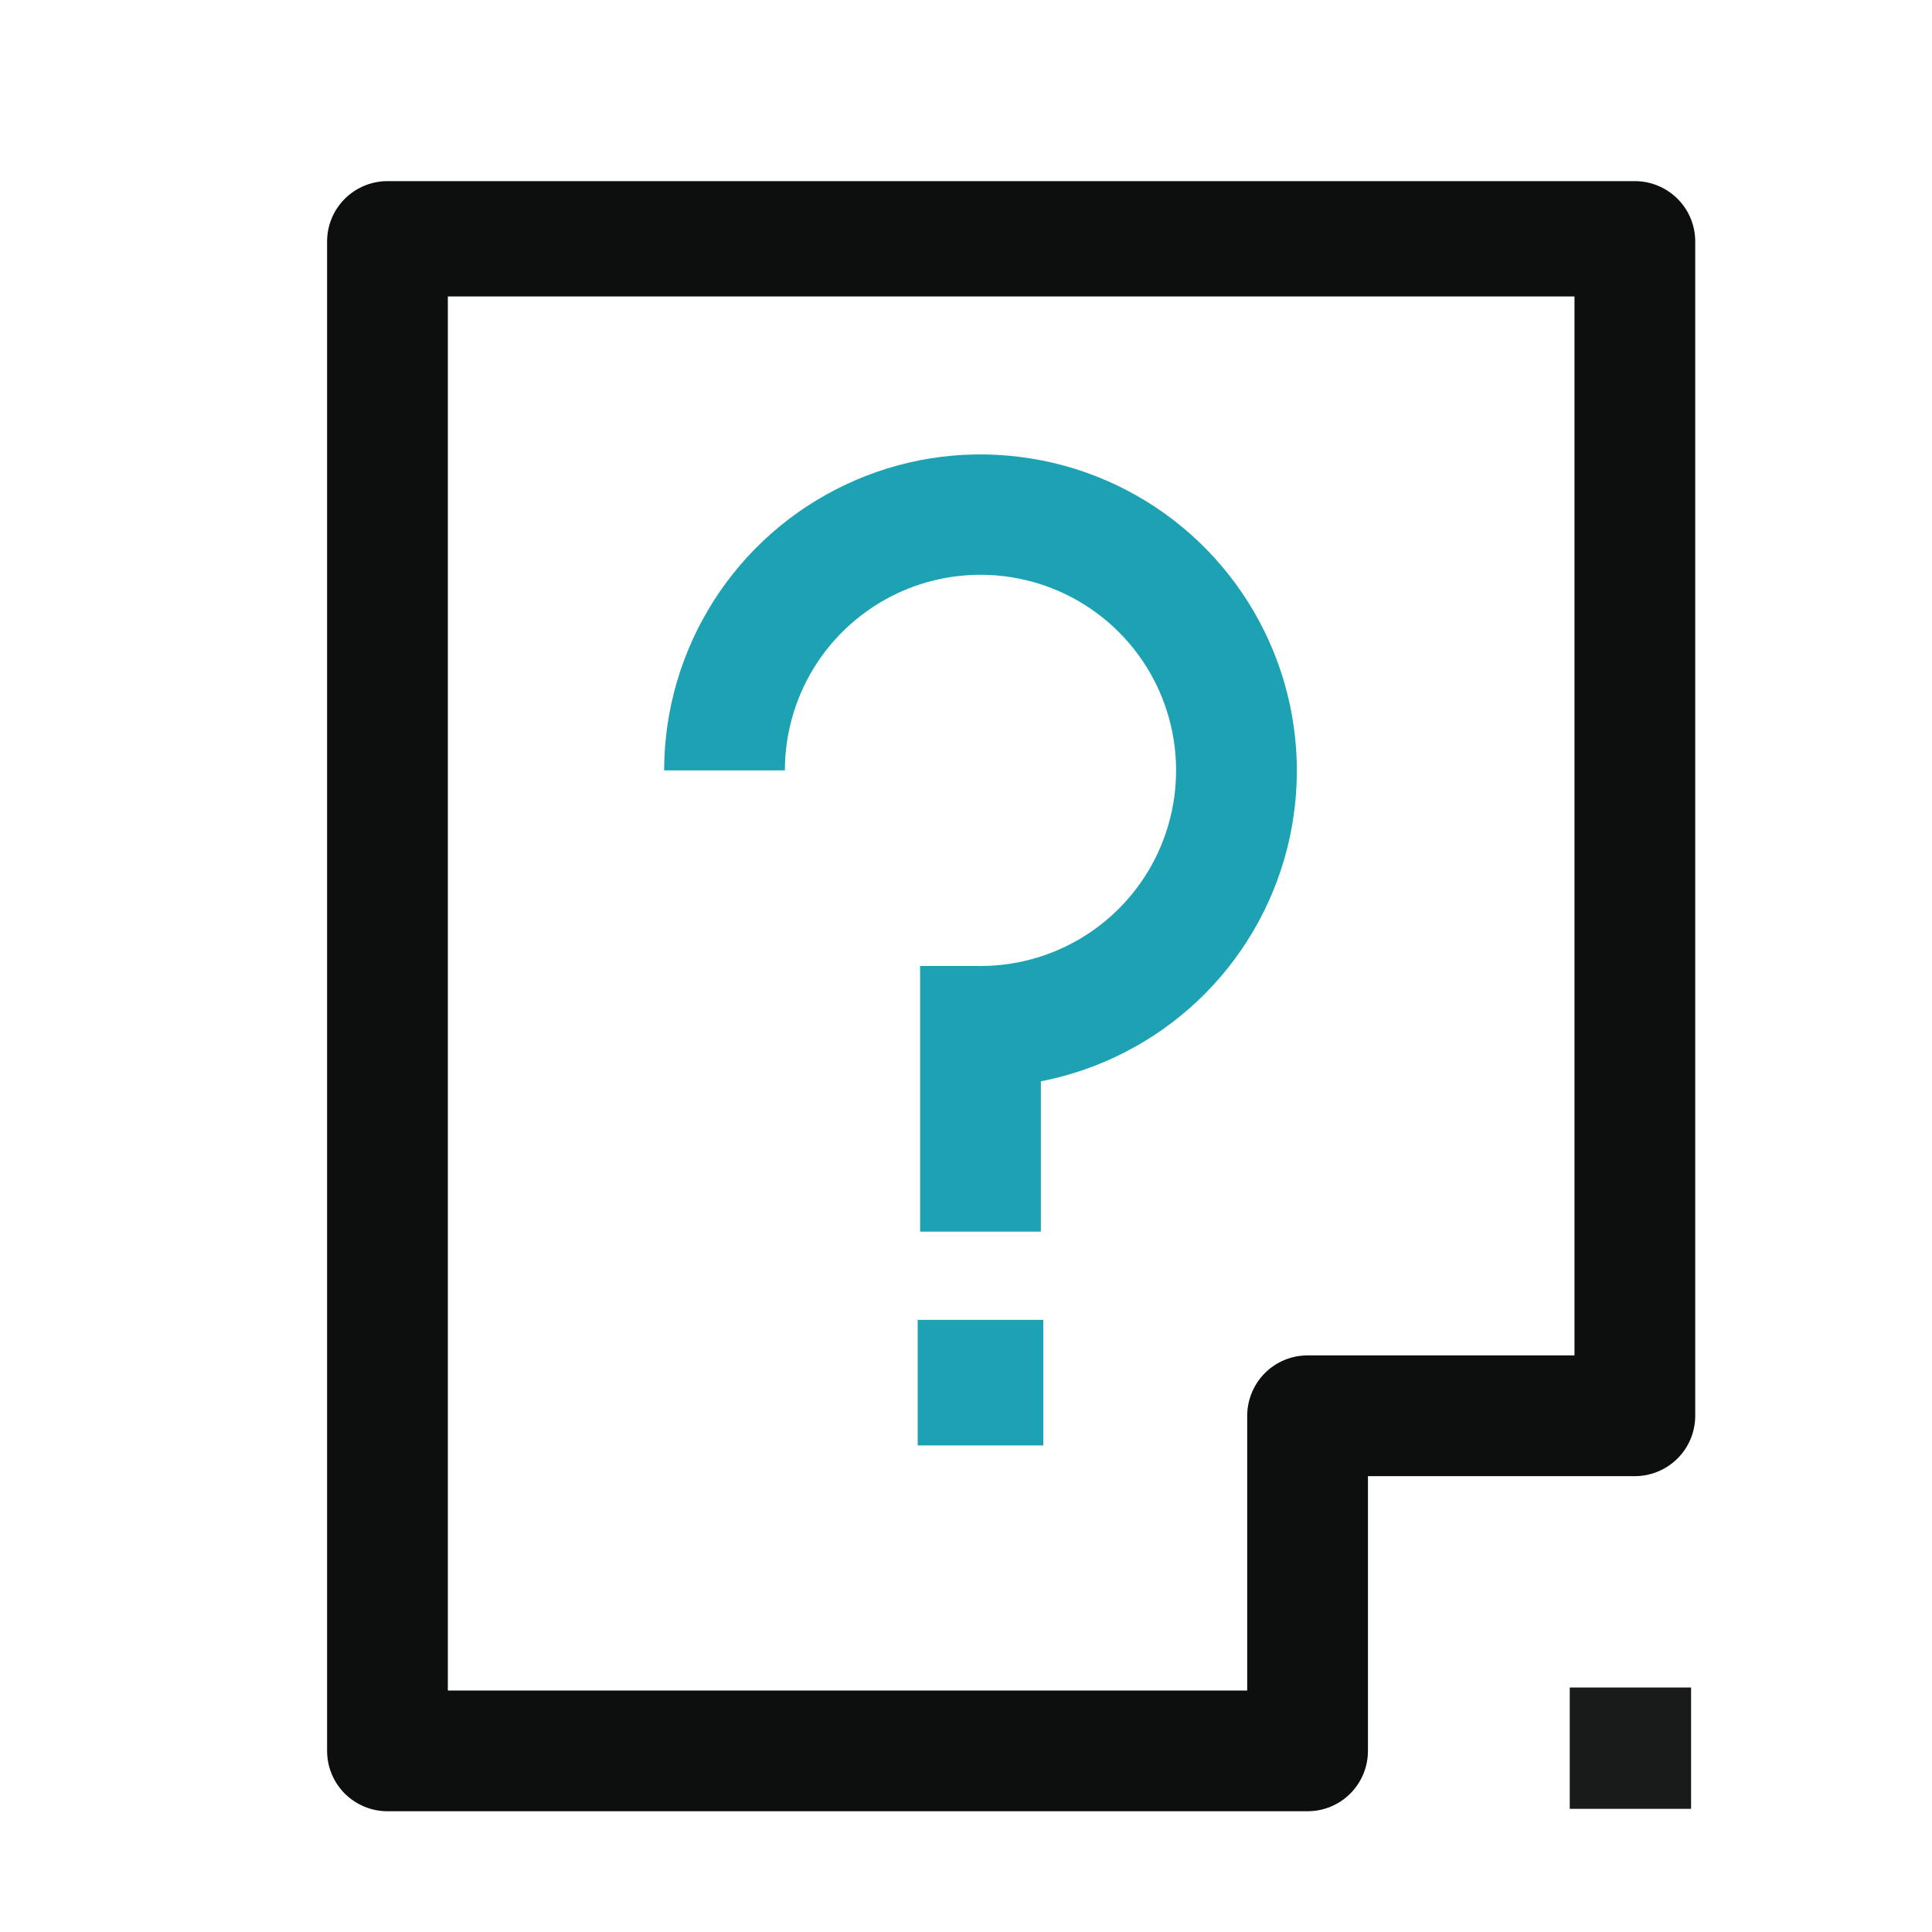 <svg width="20" height="20" viewBox="0 0 20 20" fill="none" xmlns="http://www.w3.org/2000/svg">
<path d="M13.536 18.75H4.011C3.845 18.75 3.687 18.684 3.569 18.567C3.452 18.45 3.386 18.291 3.386 18.125V2.5C3.386 2.334 3.452 2.175 3.569 2.058C3.687 1.941 3.845 1.875 4.011 1.875H16.924C17.09 1.875 17.248 1.941 17.366 2.058C17.483 2.175 17.549 2.334 17.549 2.5V14.656C17.549 14.822 17.483 14.981 17.366 15.098C17.248 15.215 17.09 15.281 16.924 15.281H14.161V18.125C14.161 18.291 14.095 18.45 13.978 18.567C13.861 18.684 13.702 18.75 13.536 18.75ZM4.636 17.5H12.911V14.656C12.911 14.491 12.977 14.332 13.094 14.214C13.211 14.097 13.37 14.031 13.536 14.031H16.299V3.069H4.636V17.5Z" fill="#0D0E0E"/>
<path d="M17.506 17.469H16.25V18.725H17.506V17.469Z" fill="#191B1B"/>
<path d="M10.8 13.663H9.5V14.963H10.8V13.663Z" fill="#1DA2B4"/>
<path d="M10.775 12.75H9.525V10H10.15C10.55 10 10.942 9.881 11.275 9.659C11.608 9.436 11.868 9.12 12.021 8.75C12.174 8.38 12.214 7.973 12.136 7.58C12.058 7.187 11.865 6.826 11.582 6.543C11.299 6.26 10.938 6.067 10.545 5.989C10.152 5.911 9.745 5.951 9.375 6.104C9.005 6.258 8.689 6.517 8.466 6.85C8.244 7.183 8.125 7.575 8.125 7.975H6.875C6.876 7.354 7.053 6.747 7.386 6.223C7.719 5.699 8.194 5.28 8.756 5.016C9.317 4.751 9.943 4.652 10.559 4.73C11.175 4.807 11.756 5.058 12.235 5.453C12.713 5.848 13.07 6.372 13.263 6.962C13.456 7.552 13.477 8.184 13.324 8.786C13.171 9.388 12.85 9.934 12.399 10.36C11.948 10.786 11.384 11.075 10.775 11.194V12.75Z" fill="#1DA2B4"/>
</svg>
